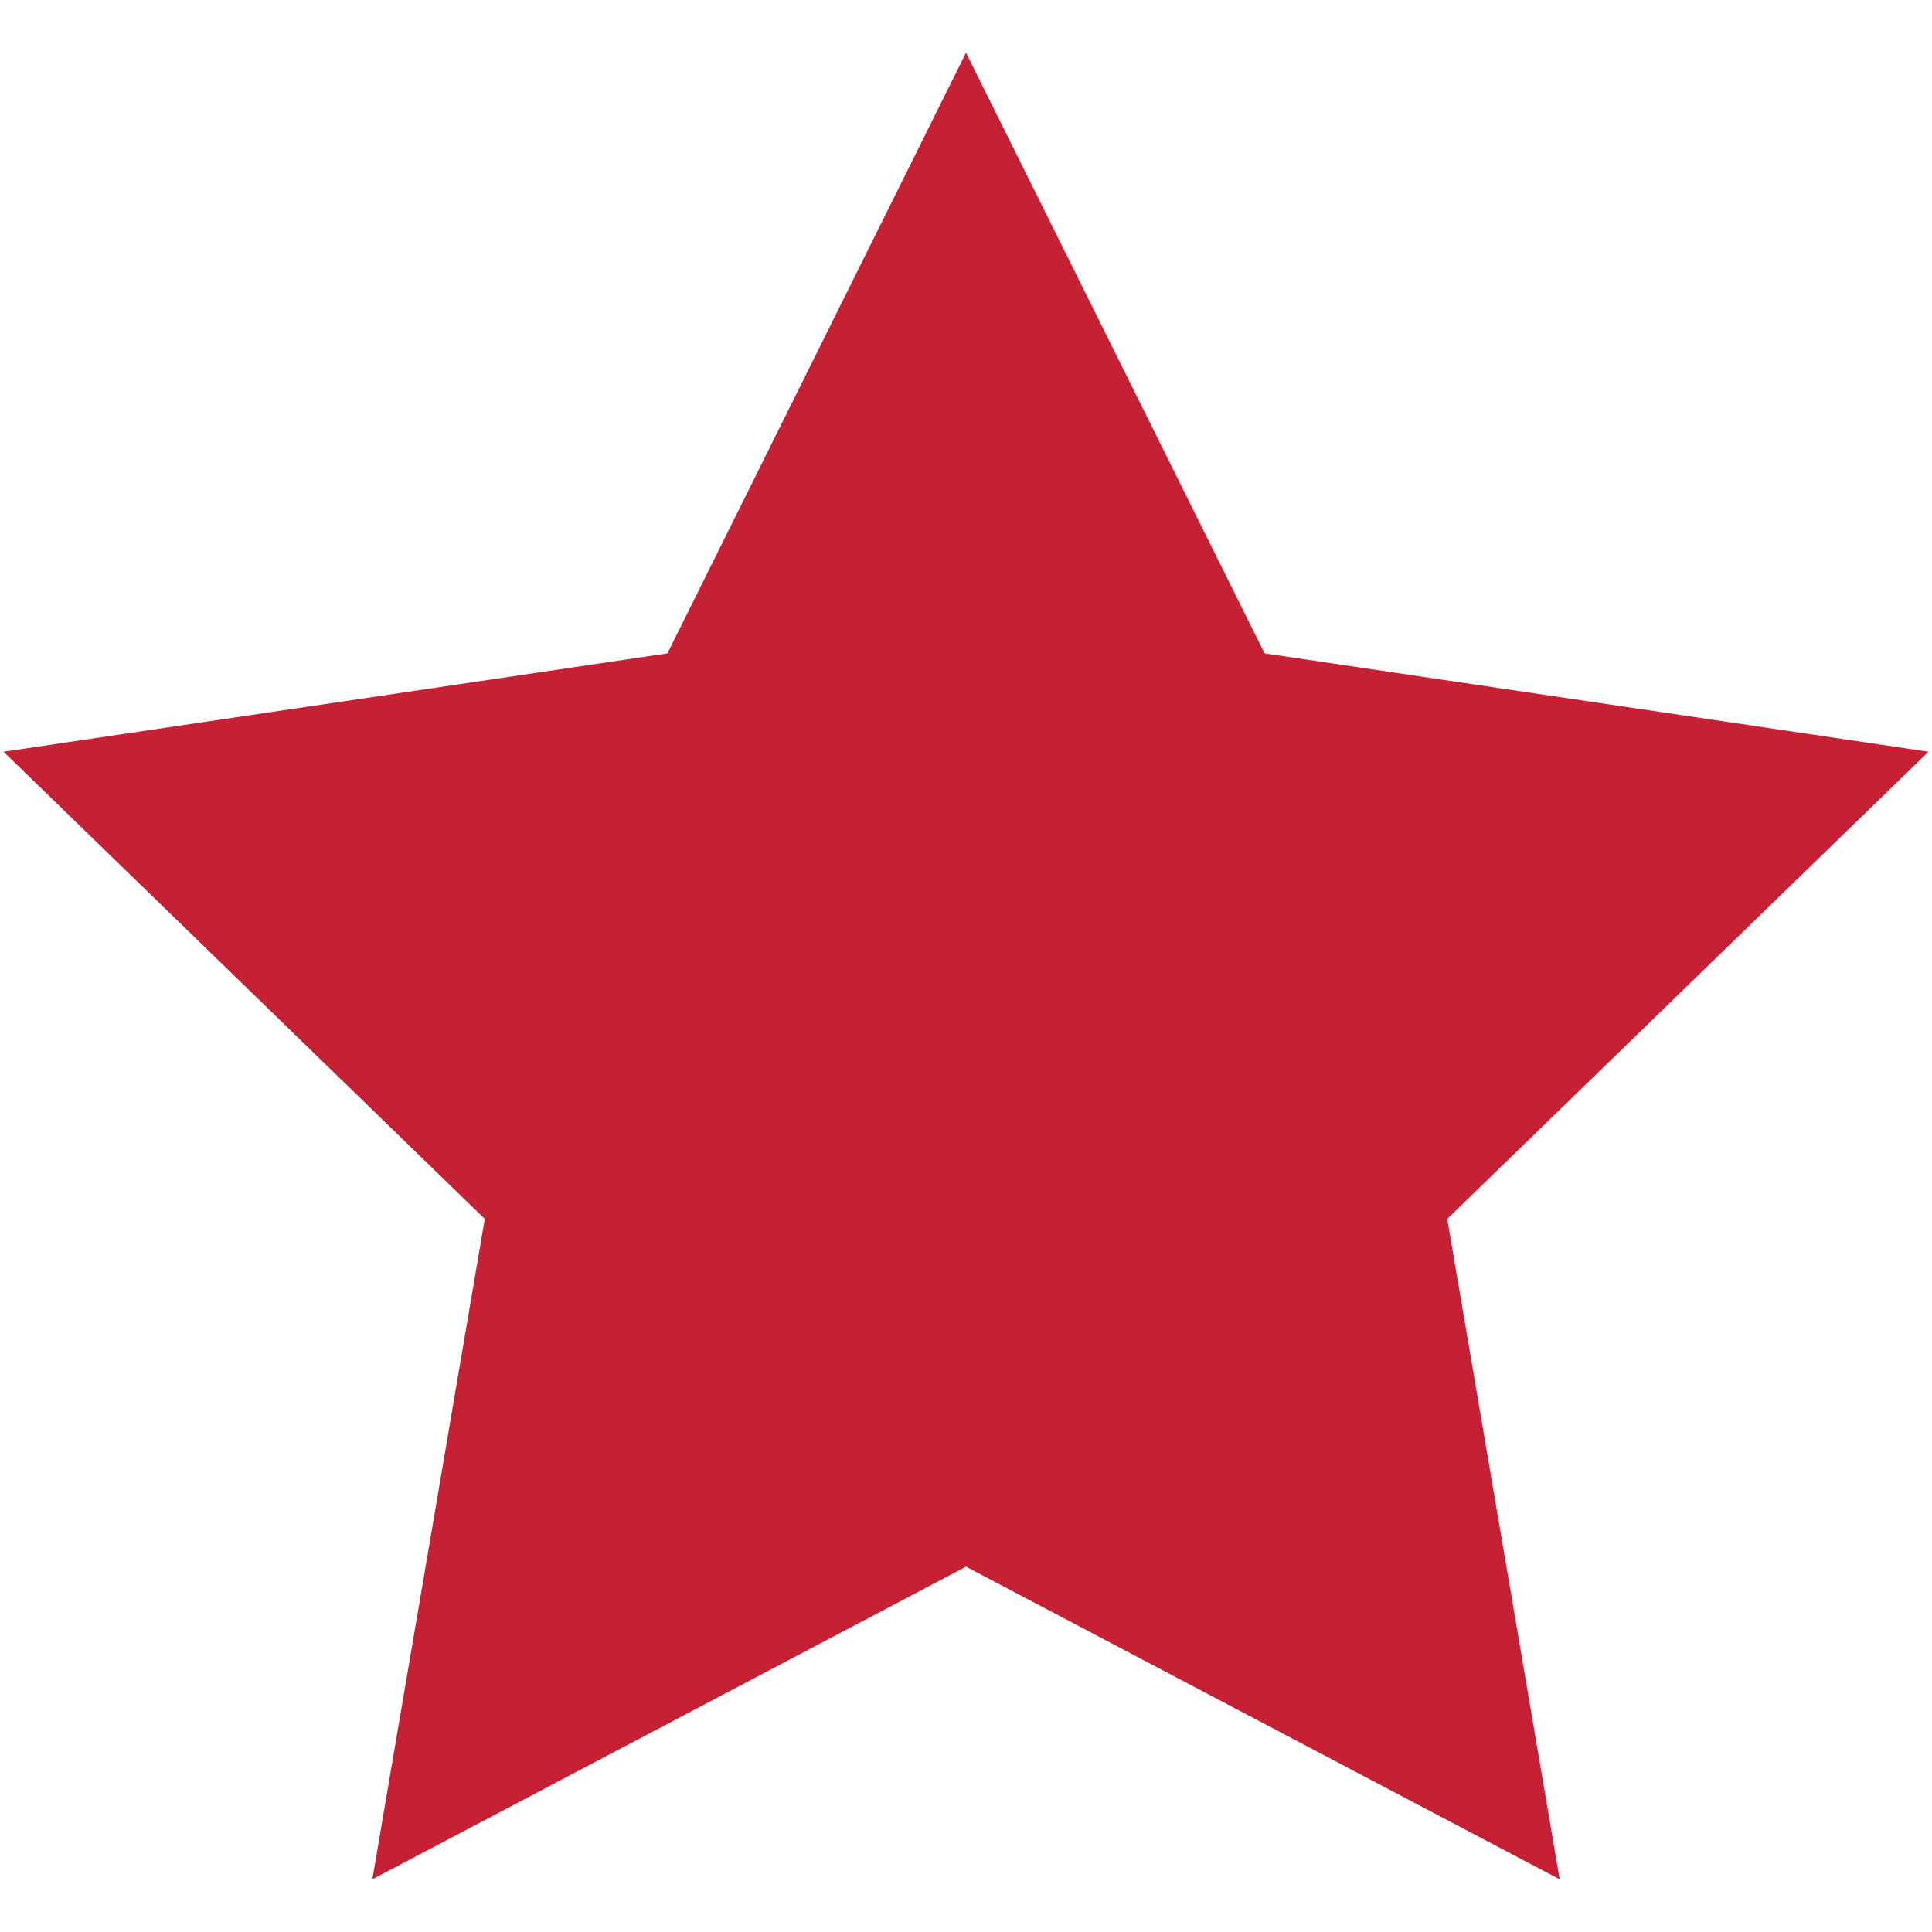 <svg version="1.1" preserveAspectRatio="xMidYMid" xmlns="http://www.w3.org/2000/svg" xmlns:xlink="http://www.w3.org/1999/xlink" x="0px" y="0px"
	 viewBox="0 0 55 55" xml:space="preserve">
<style type="text/css">
	.st0{fill:#C52033;}
</style>
<polygon class="st0" points="27.5,1.5 36,18.6 54.9,21.4 41.2,34.7 44.4,53.5 27.5,44.6 10.6,53.5 13.8,34.7 0.1,21.4 19,18.6 "/>
</svg>
